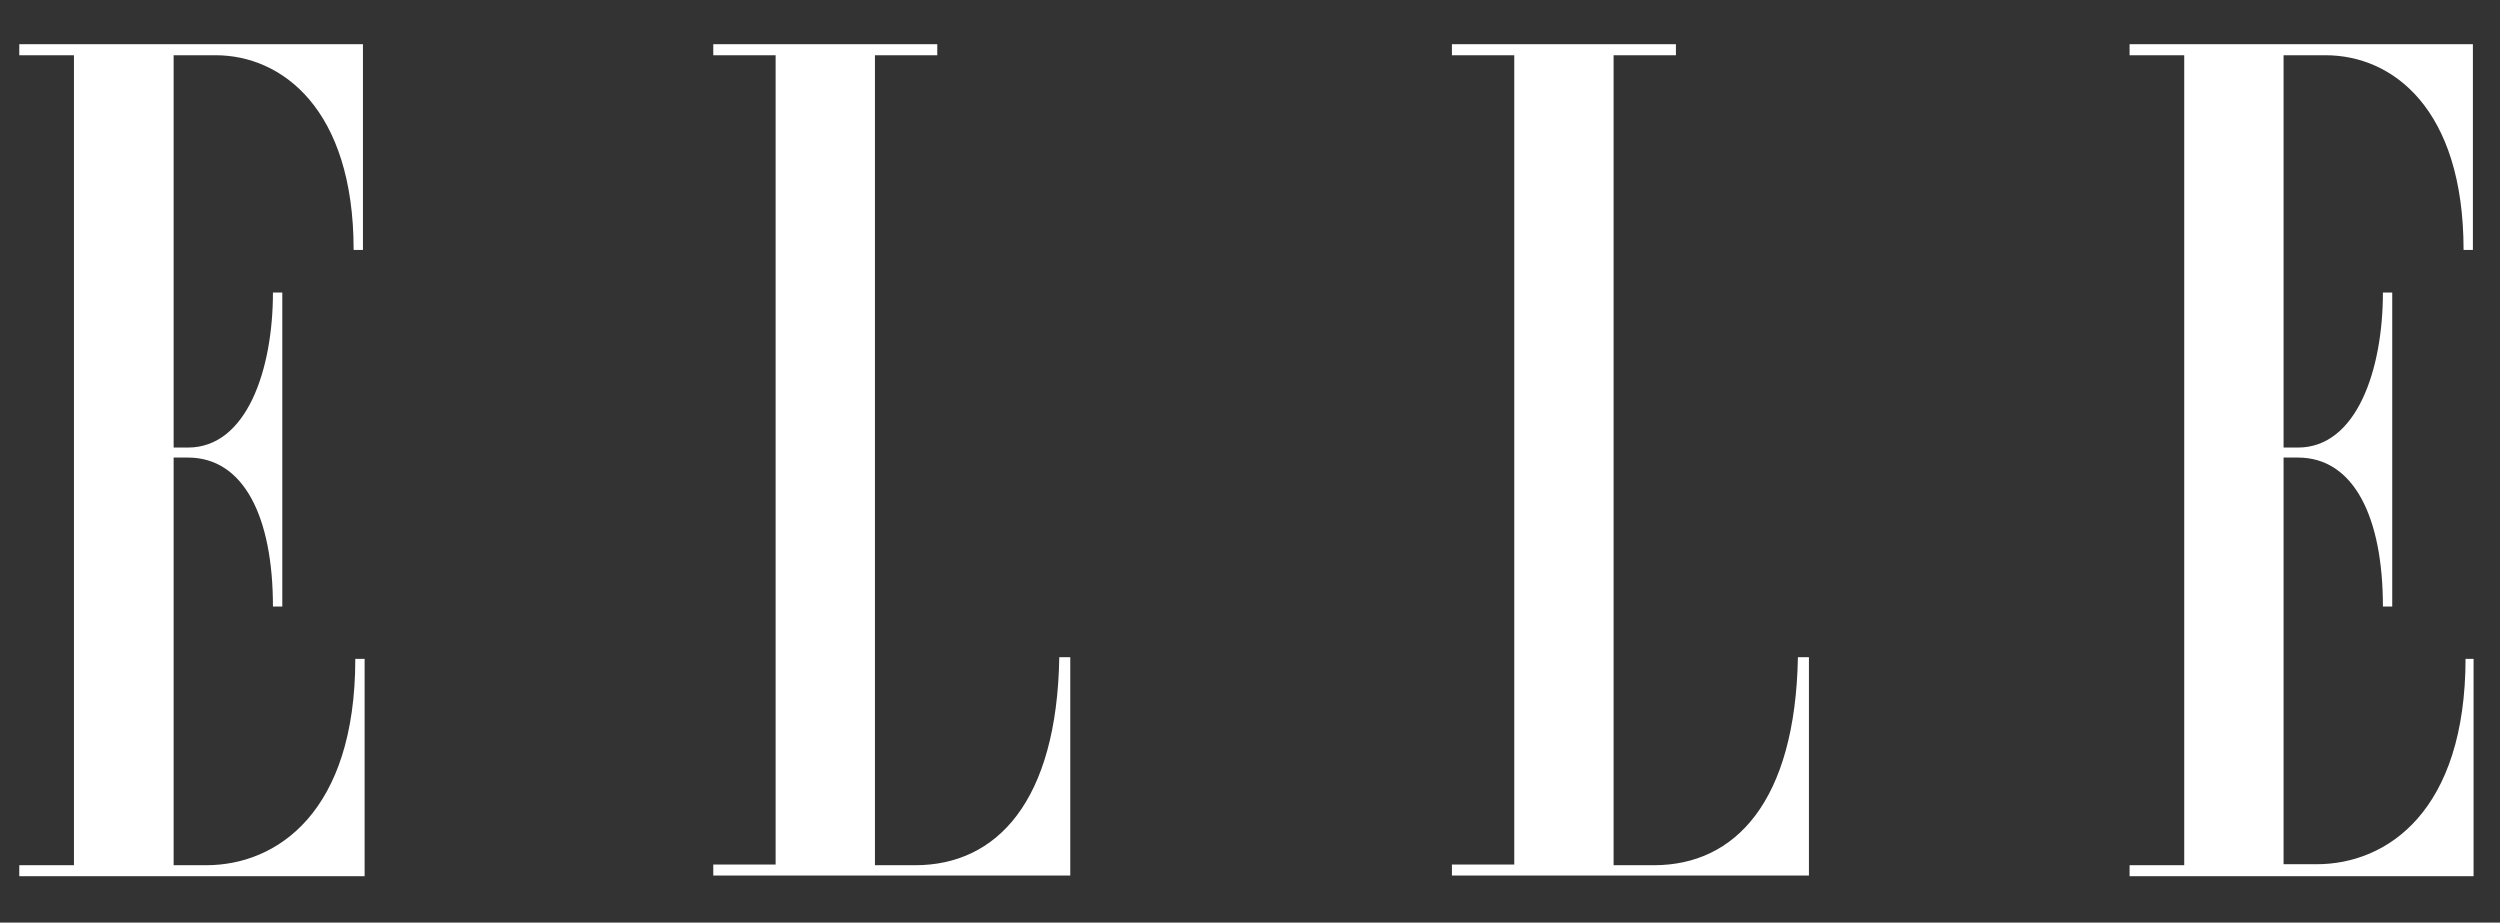 <svg width="84" height="31" viewBox="0 0 84 31" fill="none" xmlns="http://www.w3.org/2000/svg">
<rect x="0" y="0" width="84" height="31" fill="#333333" stroke="none"/>
<g clip-path="url(#clip0_1131_1862)">
<path d="M6.931 29.071H5.834V15.374H6.315C8.186 15.374 9.171 17.356 9.171 20.38H9.485V9.83H9.171C9.171 12.406 8.298 15.038 6.315 15.038H5.834V1.856H7.245C9.451 1.856 11.882 3.637 11.882 8.397H12.195V1.486H0.648V1.856H2.485V29.071H0.648V29.441H12.251V22.139H11.938C11.938 27.29 9.306 29.071 6.931 29.071ZM30.753 29.071H29.398V1.856H31.492V1.486H23.966V1.856H26.061V29.049H23.966V29.418H35.961V22.083H35.592C35.513 26.921 33.497 29.071 30.753 29.071ZM55.572 29.071H54.217V1.856H56.311V1.486H48.785V1.856H50.879V29.049H48.785V29.418H60.78V22.083H60.41C60.32 26.921 58.316 29.071 55.572 29.071ZM82.843 22.139V22.105C82.843 27.257 80.211 29.038 77.837 29.038H76.728V15.374H77.21C79.08 15.374 80.066 17.356 80.066 20.38H80.379V9.83H80.066C80.066 12.406 79.192 15.038 77.21 15.038H76.728V1.856H78.139C80.379 1.856 82.776 3.637 82.776 8.397H83.089V1.486H71.554V1.856H73.39V29.071H71.554V29.441H83.157V22.139H82.843Z" fill="white"/>
</g>
<defs>
<clipPath id="clip0_1131_1862">
<rect width="82.542" height="29.791" fill="white" transform="translate(0.57 0.691)"/>
</clipPath>
</defs>
</svg>
